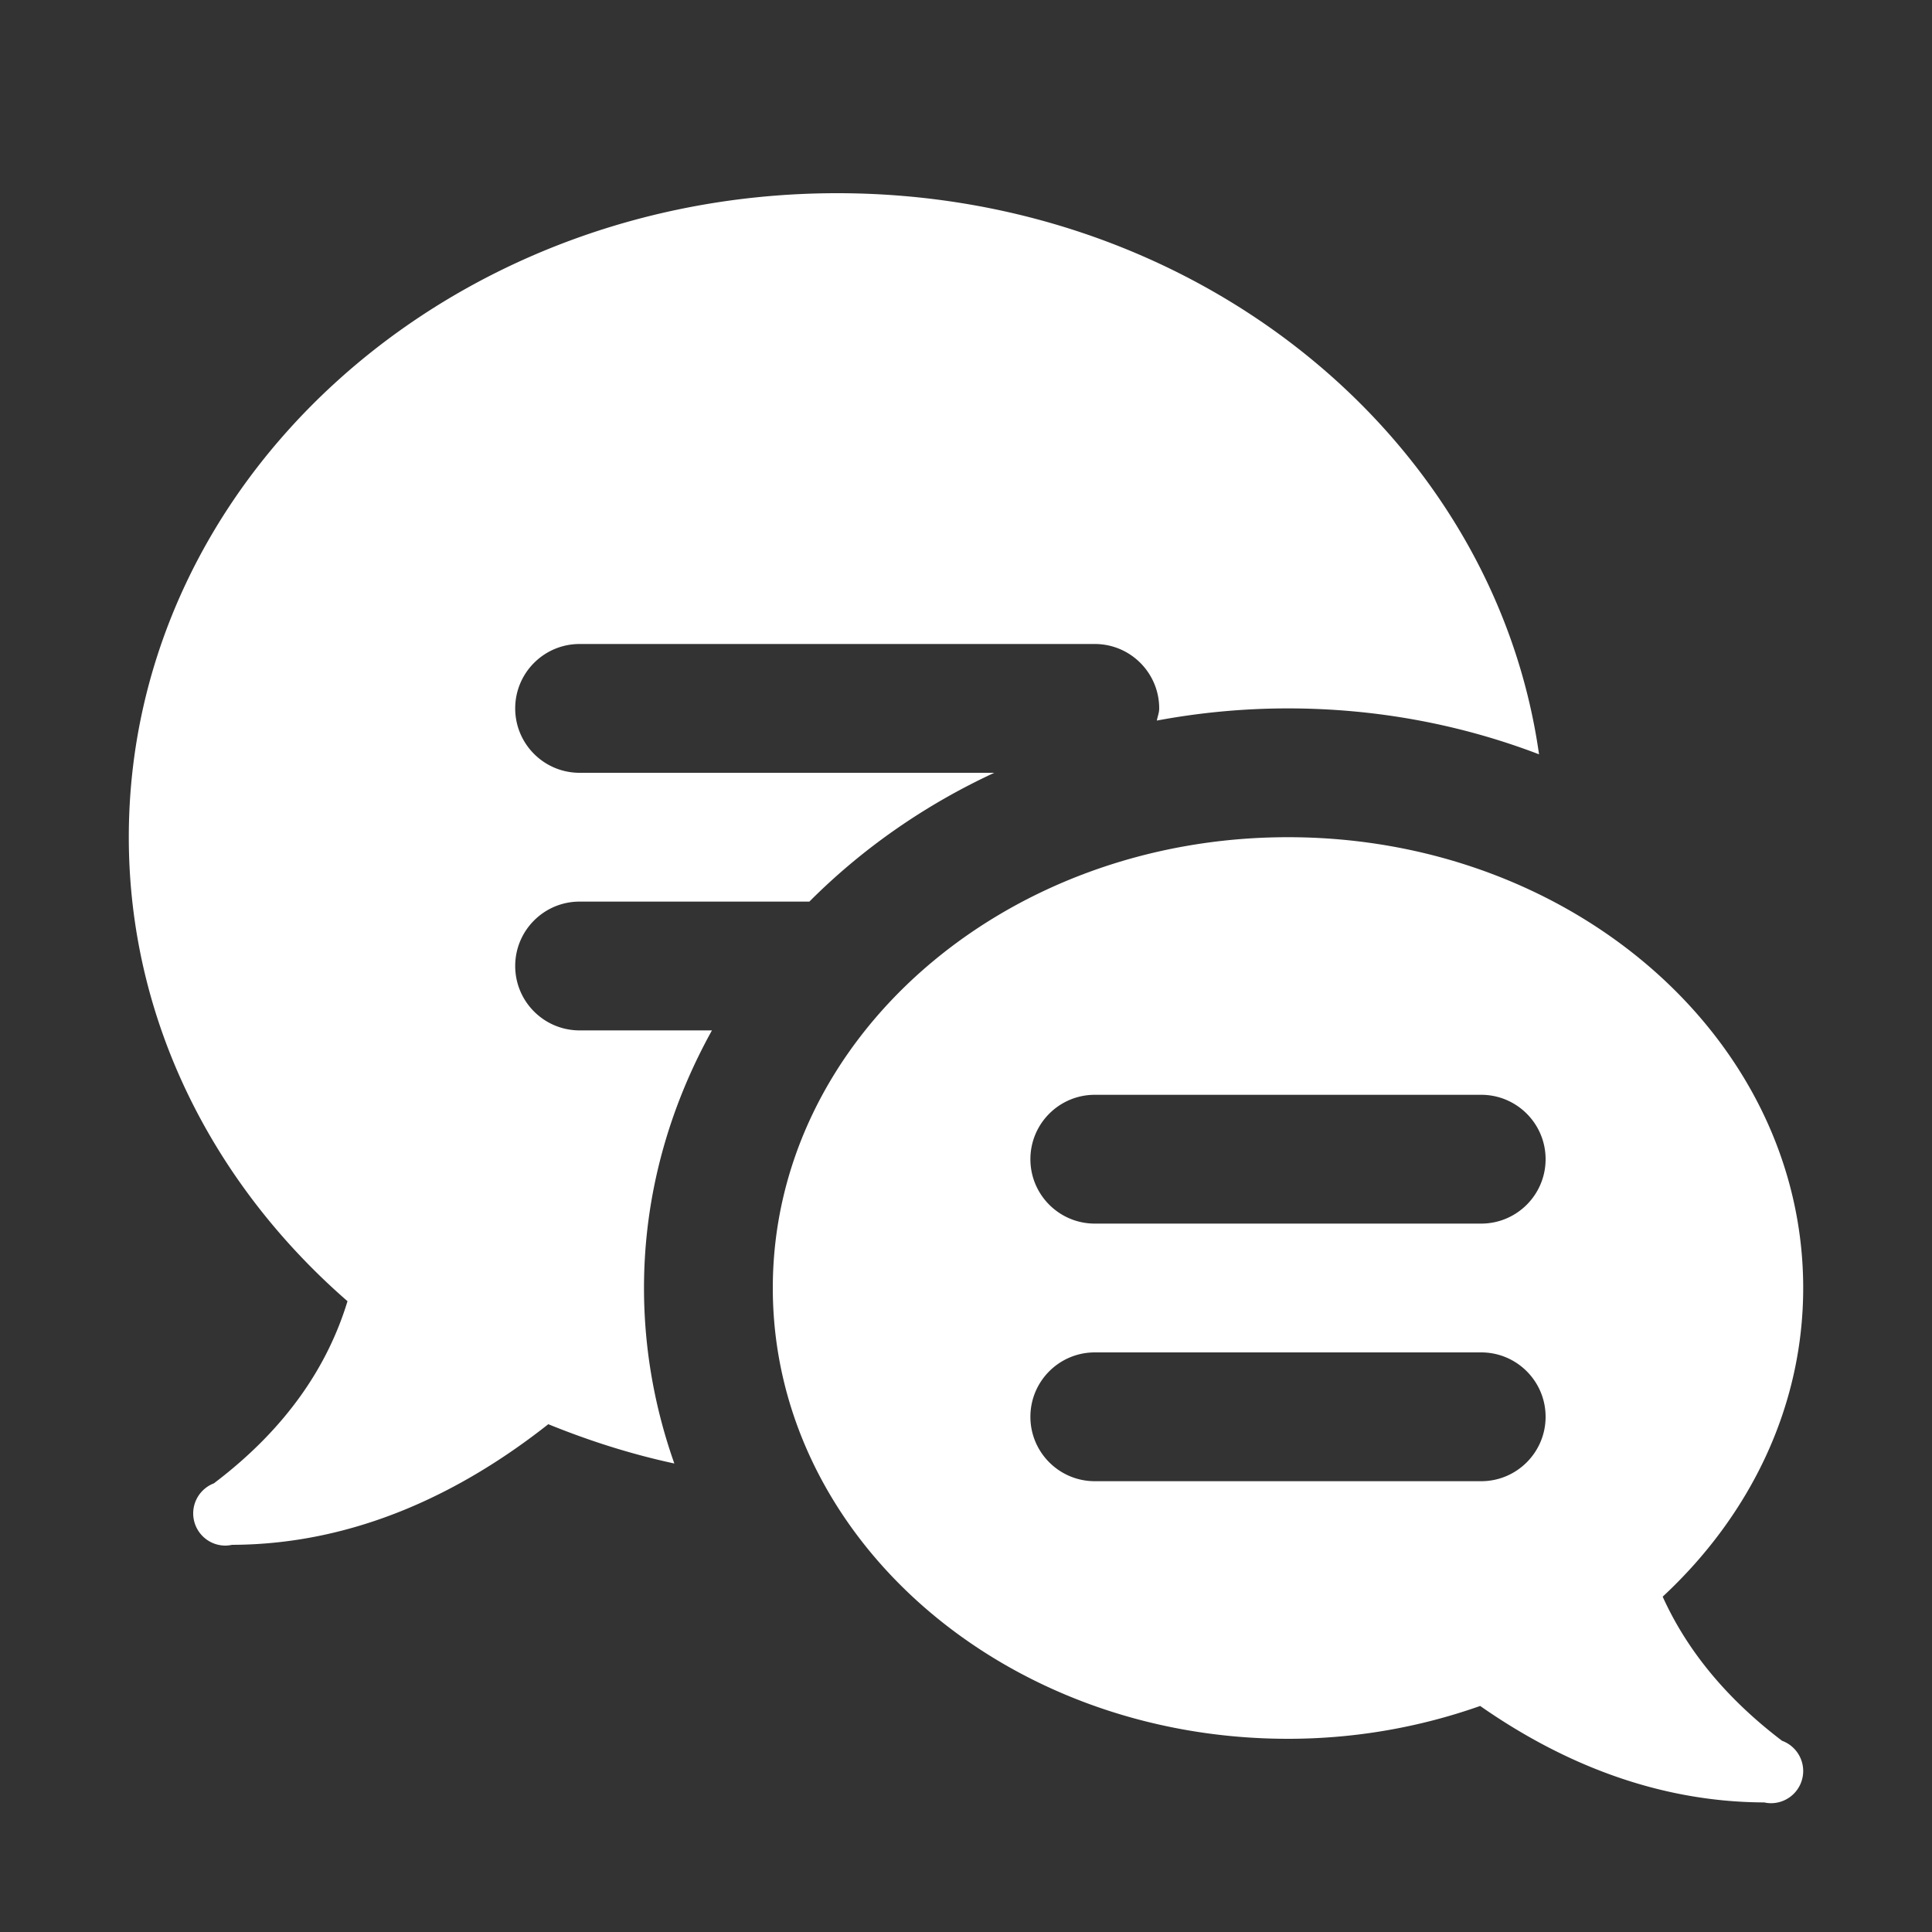 <?xml version="1.0" encoding="utf-8"?>
<svg xmlns="http://www.w3.org/2000/svg" viewBox="0 0 30 30" fill="#ffffff"><rect x="0" y="0" width="30" height="30" fill="#333333" stroke="none"/><path d="M 13 3 C 6.925 3 2 7.477 2 13 C 2 15.837 3.308 18.388 5.396 20.205 C 5.097 21.186 4.472 22.162 3.324 23.031 A 0.5 0.5 0 0 1 3.322 23.033 A 0.5 0.5 0 0 0 3 23.5 A 0.5 0.5 0 0 0 3.5 24 A 0.5 0.5 0 0 0 3.602 23.988 C 5.542 23.983 7.197 23.154 8.514 22.115 C 9.139 22.369 9.791 22.579 10.471 22.725 C 10.167 21.865 10 20.949 10 20 C 10 18.562 10.386 17.207 11.055 16 L 9 16 C 8.448 16 8 15.552 8 15 C 8 14.448 8.448 14 9 14 L 12.568 14 C 13.38 13.186 14.349 12.505 15.439 12 L 9 12 C 8.448 12 8 11.552 8 11 C 8 10.448 8.448 10 9 10 L 17 10 C 17.552 10 18 10.448 18 11 C 18 11.067 17.975 11.126 17.963 11.189 C 18.621 11.066 19.302 11 20 11 C 21.382 11 22.699 11.254 23.898 11.713 C 23.202 6.799 18.594 3 13 3 z M 20 13 C 15.582 13 12 16.134 12 20 C 12 23.866 15.582 27 20 27 C 21.056 27 22.061 26.816 22.984 26.49 C 24.211 27.347 25.695 27.982 27.395 27.988 A 0.5 0.5 0 0 0 27.5 28 A 0.5 0.5 0 0 0 28 27.5 A 0.5 0.5 0 0 0 27.672 27.031 C 26.757 26.336 26.17 25.572 25.818 24.793 C 27.167 23.54 28 21.857 28 20 C 28 16.134 24.418 13 20 13 z M 17 17 L 23 17 C 23.552 17 24 17.448 24 18 C 24 18.552 23.552 19 23 19 L 17 19 C 16.448 19 16 18.552 16 18 C 16 17.448 16.448 17 17 17 z M 17 21 L 23 21 C 23.552 21 24 21.448 24 22 C 24 22.552 23.552 23 23 23 L 17 23 C 16.448 23 16 22.552 16 22 C 16 21.448 16.448 21 17 21 z" fill="#ffffff"/></svg>
